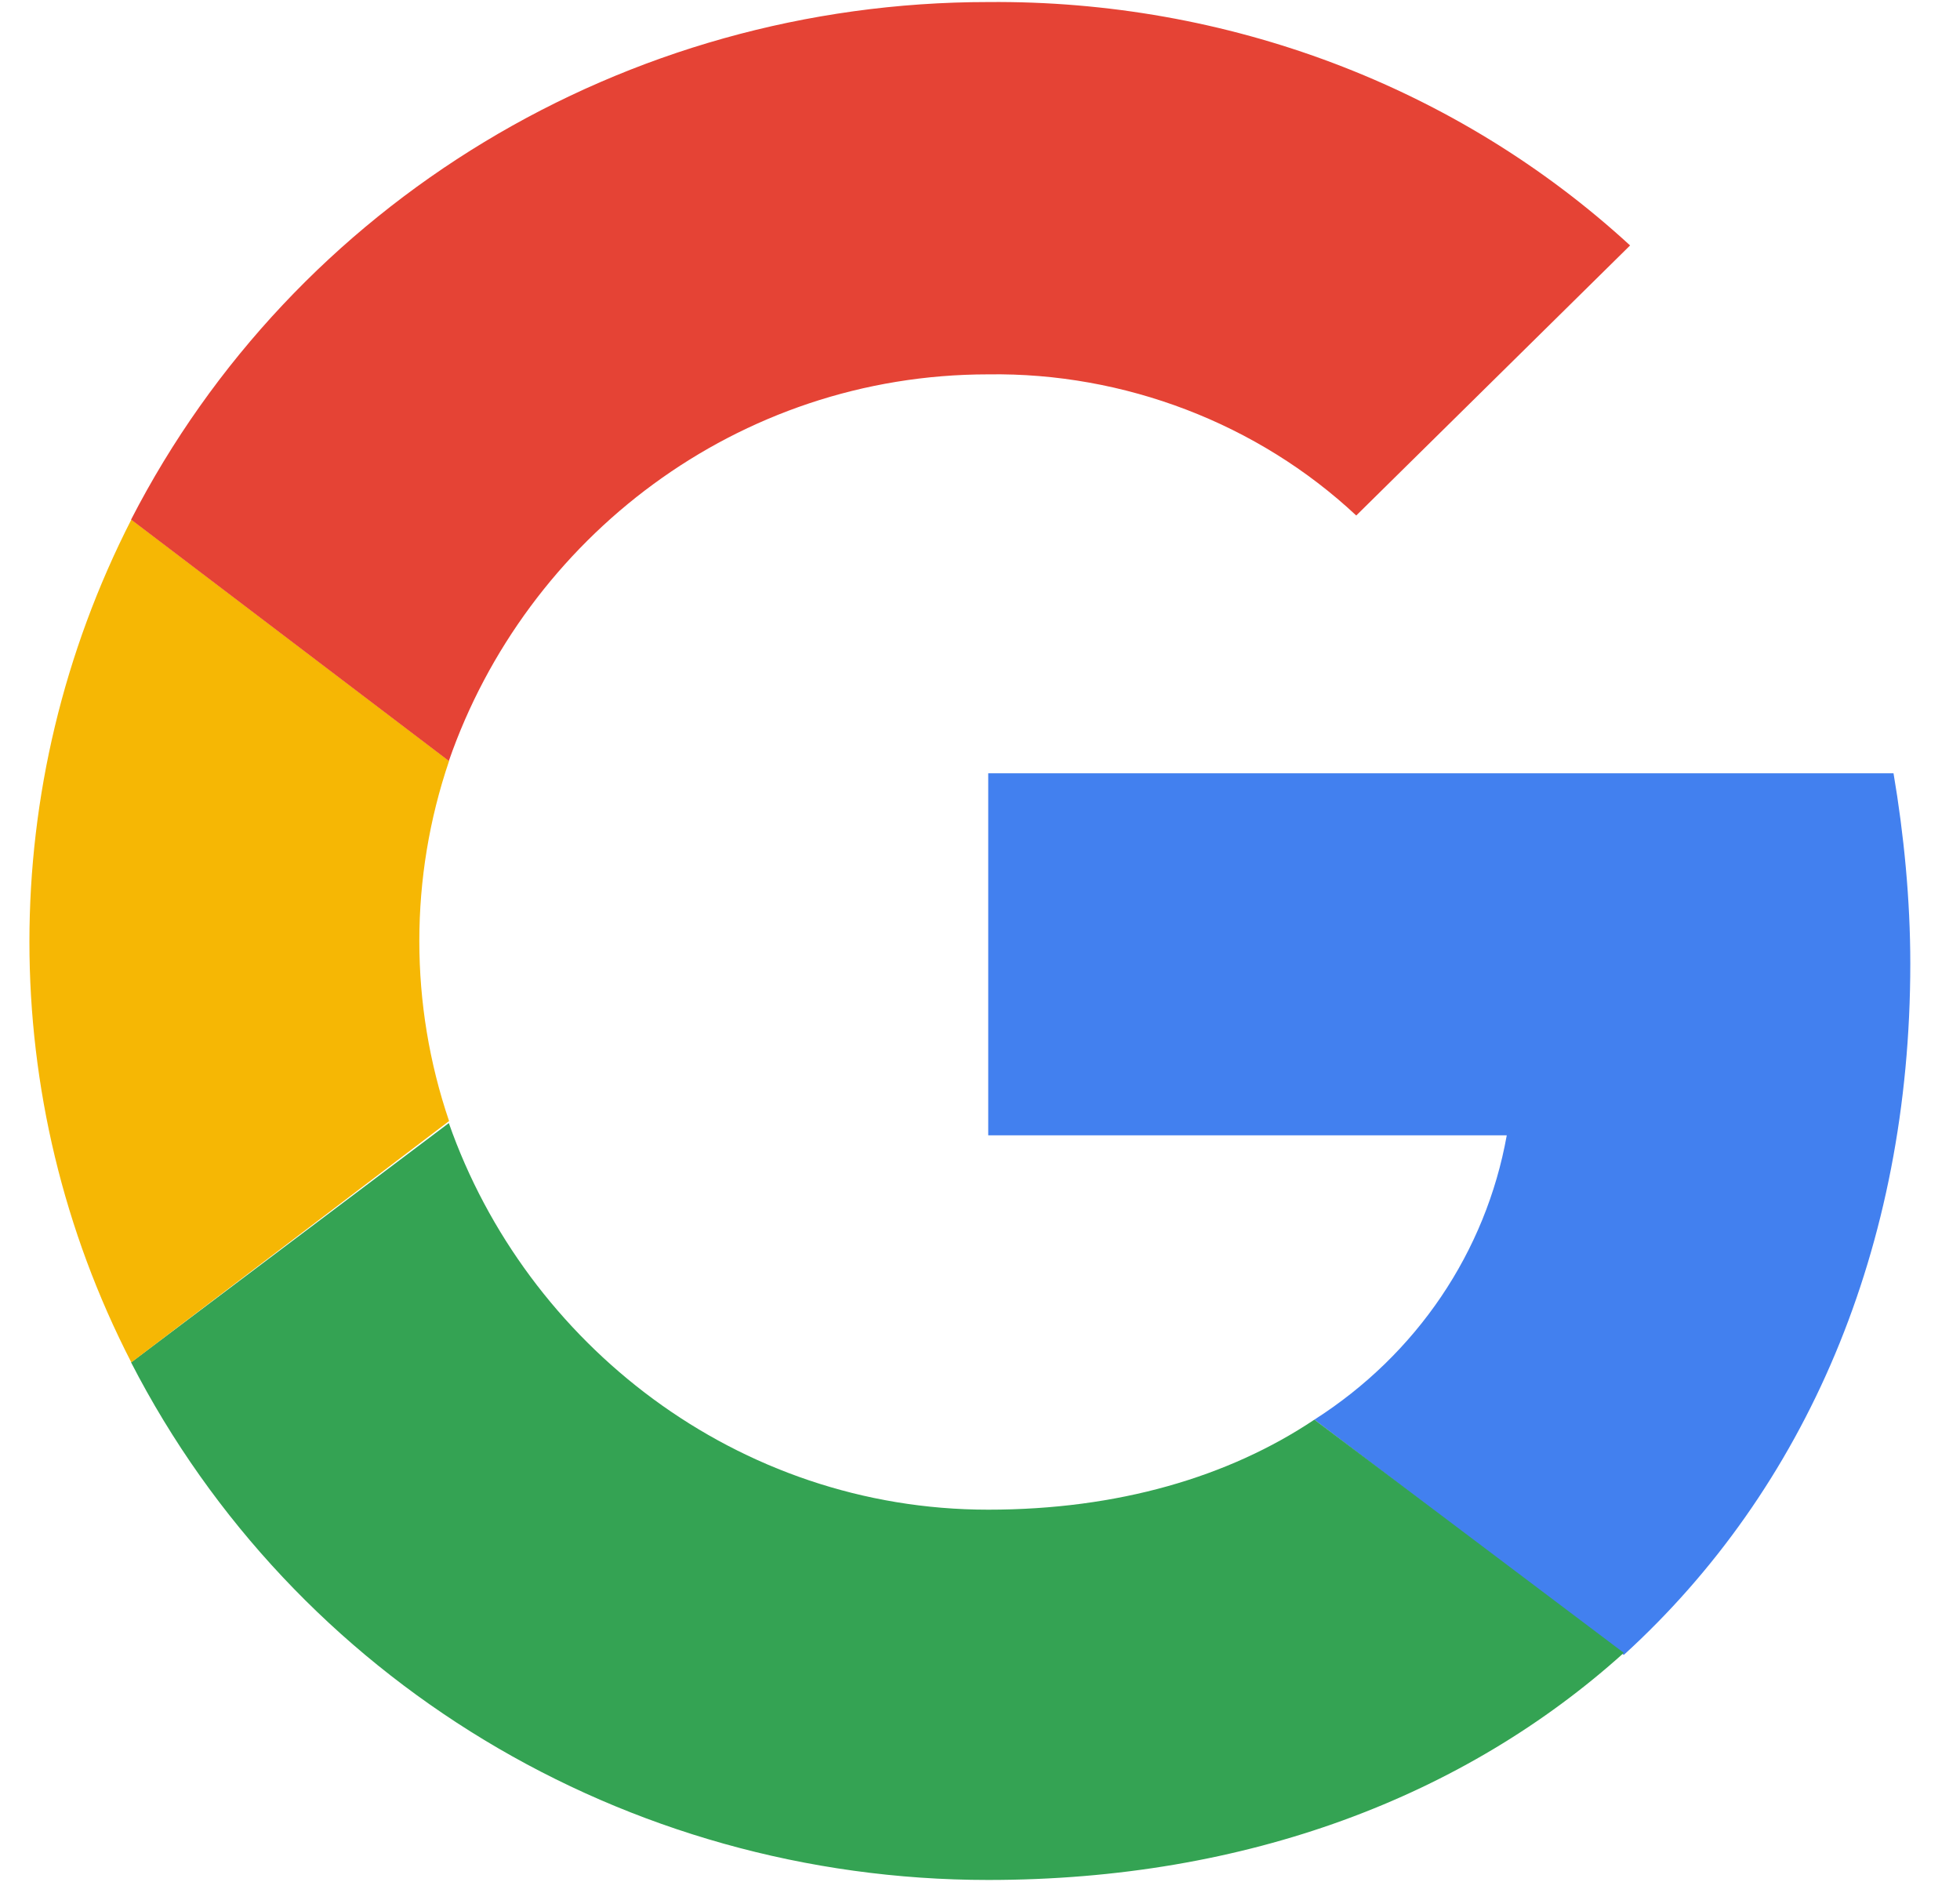 <svg width="25" height="24" viewBox="0 0 25 24" fill="none" xmlns="http://www.w3.org/2000/svg">
<g id="Google" clip-path="url(#clip0_18219_8719)">
<path id="Vector" d="M24.366 12.287C24.366 11.478 24.285 10.643 24.152 9.861H12.605V14.478H19.219C18.952 15.965 18.072 17.27 16.765 18.104L20.712 21.104C23.032 18.991 24.366 15.913 24.366 12.287Z" fill="#4280EF"/>
<path id="Vector_2" d="M12.605 23.974C15.912 23.974 18.685 22.904 20.712 21.078L16.765 18.104C15.672 18.835 14.258 19.252 12.605 19.252C9.405 19.252 6.712 17.139 5.725 14.322L1.672 17.374C3.752 21.417 7.965 23.974 12.605 23.974Z" fill="#34A353"/>
<path id="Vector_3" d="M5.728 14.296C5.222 12.809 5.222 11.191 5.728 9.704L1.675 6.626C-0.058 10.017 -0.058 14.009 1.675 17.374L5.728 14.296Z" fill="#F6B704"/>
<path id="Vector_4" d="M12.605 4.774C14.338 4.748 16.045 5.4 17.299 6.574L20.792 3.13C18.578 1.096 15.645 3.11062e-06 12.605 0.026C7.965 0.026 3.752 2.583 1.672 6.626L5.725 9.704C6.712 6.861 9.405 4.774 12.605 4.774Z" fill="#E54335"/>
</g>
<defs>
<clipPath id="clip0_18219_8719">
<rect width="24" height="24" fill="white" transform="translate(0.367)"/>
</clipPath>
</defs>
</svg>
